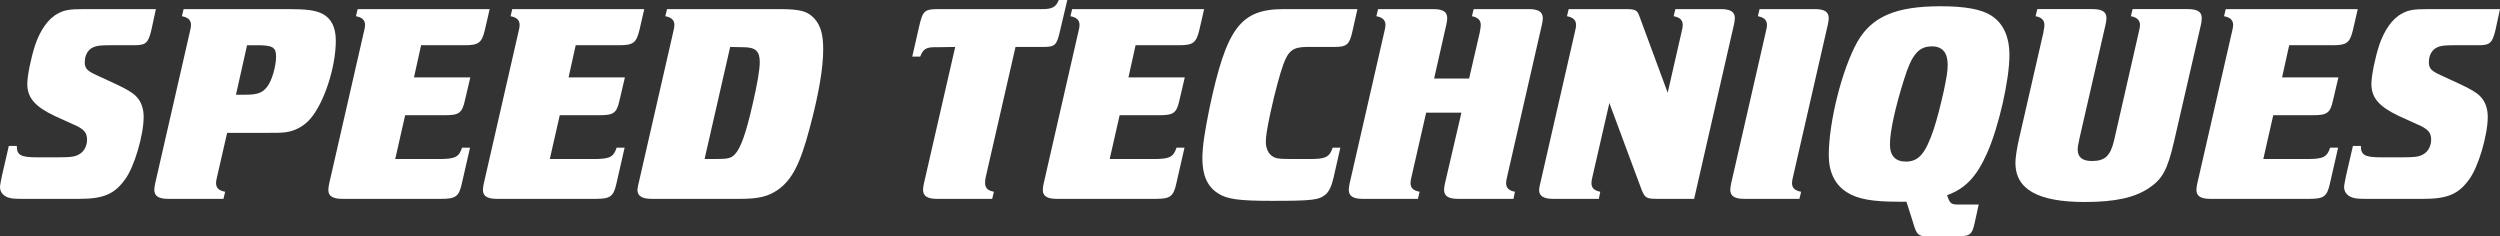 <?xml version="1.0" encoding="UTF-8"?>
<svg id="_レイヤー_2" data-name="レイヤー 2" xmlns="http://www.w3.org/2000/svg" viewBox="0 0 439.38 41.55">
  <rect x="0" y="0" width="439.38" height="41.55" fill="#333333" stroke="none"/>
  <defs>
    <style>
      .cls-1 {
        fill: #fff;
        stroke-width: 0px;
      }
    </style>
  </defs>
  <g id="_レイヤー_1-2" data-name="レイヤー 1">
    <g>
      <path class="cls-1" d="M14.1,27c.75-.5,1.2-1.45,1.2-2.45,0-1.25-.55-1.9-2.45-2.7l-3.3-1.5c-3.45-1.65-4.75-3.2-4.75-5.6,0-1.4.6-4.4,1.35-6.75.9-2.7,2.35-4.75,4-5.6,1.15-.65,2.1-.8,4.7-.8h12.55l-.8,3.7c-.55,2.25-.95,2.65-3,2.65h-4.25c-1.8,0-2.45.1-3.05.4-.9.45-1.4,1.4-1.4,2.6,0,1.05.4,1.5,2.05,2.25l3.25,1.5c2.05.95,3.05,1.55,3.7,2.2.9.9,1.35,2.15,1.35,3.65,0,3.2-1.65,8.8-3.25,10.95-1.9,2.65-3.85,3.45-8.1,3.45H4c-1.45,0-2.05-.05-2.6-.25-.85-.3-1.4-.95-1.4-1.85,0-.3.25-1.5.35-2l1.2-5.2h1.4c0,1.65.75,2,3.6,2h3.75c2.45,0,3.05-.15,3.8-.65Z"/>
      <path class="cls-1" d="M33.32,5.8c.2-.85.25-1.1.25-1.4,0-.85-.5-1.35-1.6-1.55l.3-1.25h18.3c3.35,0,4.8.2,6.05.8,1.6.8,2.4,2.4,2.4,4.75,0,4.65-2.05,10.95-4.5,13.75-1.05,1.25-2.7,2.15-4.35,2.35-.8.1-1.6.1-3.4.1h-6.85l-1.8,7.85c-.1.4-.15.7-.15.95,0,.9.5,1.35,1.6,1.55l-.3,1.25h-9.7c-1.7,0-2.45-.5-2.45-1.6,0-.25.05-.65.15-1.1l6.05-26.45ZM41.47,16.65h1.6c2.15,0,3-.3,3.85-1.35.85-1.05,1.6-3.65,1.6-5.35s-.65-2-3.45-2h-1.65l-1.95,8.7Z"/>
      <path class="cls-1" d="M63.91,5.8c.2-.85.25-1.1.25-1.4,0-.85-.5-1.35-1.6-1.55l.3-1.25h23.2l-.85,3.7c-.55,2.25-1.1,2.65-3.6,2.65h-7.6l-1.25,5.65h9.9l-.95,4.05c-.5,2.25-1.05,2.6-3.55,2.6h-6.95l-1.75,7.7h7.7c2.85,0,3.5-.35,4.05-2h1.4l-1.45,6.35c-.5,2.25-1.1,2.65-3.6,2.65h-17.4c-1.7,0-2.45-.5-2.45-1.55,0-.3.05-.75.15-1.15l6.05-26.45Z"/>
      <path class="cls-1" d="M91.08,5.8c.2-.85.25-1.1.25-1.4,0-.85-.5-1.35-1.6-1.55l.3-1.25h23.2l-.85,3.7c-.55,2.25-1.1,2.65-3.6,2.65h-7.6l-1.25,5.65h9.9l-.95,4.05c-.5,2.25-1.05,2.6-3.55,2.6h-6.95l-1.75,7.7h7.7c2.85,0,3.5-.35,4.05-2h1.4l-1.45,6.35c-.5,2.25-1.1,2.65-3.6,2.65h-17.4c-1.7,0-2.45-.5-2.45-1.55,0-.3.05-.75.15-1.15l6.05-26.45Z"/>
      <path class="cls-1" d="M118.28,5.8c.2-.85.25-1.1.25-1.4,0-.85-.5-1.35-1.6-1.55l.3-1.25h19.6c3.8,0,5.05.35,6.25,1.6,1.15,1.25,1.6,2.85,1.6,5.45,0,3.25-.75,7.85-2.4,13.95-1.65,6.25-3.1,9-5.55,10.75-1.75,1.2-3.4,1.6-6.75,1.6h-15.45c-1.7,0-2.5-.5-2.5-1.6,0-.25.1-.65.2-1.1l6.05-26.45ZM128.33,8.25l-4.5,19.7h1.55c2.55,0,3.05-.1,3.75-.8,1.05-1.1,1.95-3.6,3.15-8.85.85-3.65,1.25-6.1,1.25-7.4,0-1.9-.75-2.6-2.85-2.6l-2.35-.05Z"/>
      <path class="cls-1" d="M167.88,8.25l-3.15.05c-1.95-.05-2.45.25-3,1.65h-1.4l1.2-5.25c.65-2.85.95-3.1,3.5-3.1h18.15c1.75,0,2.4-.35,2.9-1.6h1.5l-1.25,5.3c-.6,2.7-.9,2.95-3.05,2.95h-4.8l-5.15,22.5c-.2.85-.2,1.1-.2,1.4,0,.9.5,1.35,1.55,1.55l-.3,1.25h-9.7c-1.7,0-2.45-.5-2.45-1.6,0-.25.05-.65.15-1.1l5.5-24Z"/>
      <path class="cls-1" d="M189.48,5.8c.2-.85.25-1.1.25-1.4,0-.85-.5-1.35-1.6-1.55l.3-1.25h23.2l-.85,3.7c-.55,2.25-1.1,2.65-3.6,2.65h-7.6l-1.25,5.65h9.9l-.95,4.05c-.5,2.25-1.05,2.6-3.55,2.6h-6.95l-1.75,7.7h7.7c2.85,0,3.5-.35,4.05-2h1.4l-1.45,6.35c-.5,2.25-1.1,2.65-3.6,2.65h-17.4c-1.7,0-2.45-.5-2.45-1.55,0-.3.05-.75.15-1.15l6.05-26.45Z"/>
      <path class="cls-1" d="M229.72,8.25c-2.45,0-3.3.65-4.2,3.15-.55,1.5-1.45,4.8-2.2,8.25-.6,2.8-.85,4.3-.85,5.25,0,1.5.7,2.6,1.9,2.9.55.1,1.1.15,2.55.15h3.35c2.7,0,3.4-.35,3.95-2h1.35l-1.2,5.3c-.35,1.5-.8,2.4-1.35,2.9-1.2,1-2.3,1.15-9.45,1.15-5.95,0-7.95-.3-9.55-1.35-1.85-1.2-2.7-3.2-2.7-6.1,0-2.05.4-4.65,1.25-8.85,3-14.15,5.45-17.4,13.1-17.4h12.9l-.9,4c-.5,2.25-1,2.65-3.15,2.65h-4.8Z"/>
      <path class="cls-1" d="M243.25,5.8c.2-.85.25-1.1.25-1.4,0-.85-.5-1.35-1.6-1.55l.3-1.25h9.7c1.75,0,2.45.5,2.45,1.6,0,.3-.05.65-.15,1.1l-2.15,9.5h6.15l1.85-8c.15-.85.2-1.1.2-1.4,0-.85-.5-1.35-1.55-1.55l.3-1.25h9.7c1.7,0,2.45.5,2.45,1.6,0,.3-.05.65-.15,1.1l-6.05,26.45c-.2.85-.25,1.1-.25,1.4,0,.9.5,1.35,1.55,1.55l-.25,1.25h-9.75c-1.7,0-2.45-.5-2.45-1.6,0-.25.05-.65.15-1.1l2.9-12.45h-6.2l-2.5,10.95c-.2.85-.25,1.1-.25,1.4,0,.9.5,1.35,1.6,1.55l-.3,1.25h-9.7c-1.7,0-2.45-.5-2.45-1.6,0-.25.05-.65.15-1.1l6.05-26.45Z"/>
      <path class="cls-1" d="M276.75,5.8c.2-.85.25-1.1.25-1.4,0-.85-.5-1.35-1.6-1.55l.3-1.25h9.85c1.9,0,2.2.15,2.6,1.3l4.95,13.4,2.4-10.5c.2-.85.25-1.1.25-1.4,0-.85-.5-1.35-1.6-1.55l.3-1.25h8c1.7,0,2.45.5,2.45,1.55,0,.3-.05.75-.15,1.15l-7,30.65h-6.4c-2.1,0-2.3-.15-3-2.05l-5.5-14.8-2.9,12.65c-.2.85-.25,1.1-.25,1.4,0,.9.5,1.35,1.55,1.55l-.25,1.25h-8c-1.7,0-2.5-.5-2.5-1.55,0-.3.1-.8.2-1.15l6.05-26.45Z"/>
      <path class="cls-1" d="M310.3,5.8c.2-.85.25-1.1.25-1.4,0-.85-.5-1.35-1.6-1.55l.3-1.25h9.7c1.75,0,2.45.5,2.45,1.6,0,.3-.05.65-.15,1.1l-6.05,26.45c-.2.85-.25,1.1-.25,1.4,0,.9.5,1.35,1.6,1.55l-.3,1.25h-9.7c-1.7,0-2.45-.5-2.45-1.6,0-.25.05-.65.15-1.1l6.05-26.45Z"/>
      <path class="cls-1" d="M333.51,35.45c-4.35,0-7.05-.45-8.9-1.65-2.1-1.3-3.2-3.55-3.2-6.5,0-5.9,2.35-15.15,5-19.9,2.55-4.5,6.8-6.3,14.65-6.3,4.2,0,7.1.5,8.85,1.6,2.15,1.35,3.25,3.7,3.25,7,0,4.4-1.9,12.65-3.9,17.15-1.85,4.2-3.85,6.3-7.05,7.45.45,1.45.7,1.65,2,1.65h3.55l-.7,3.2c-.5,2.2-.8,2.4-3.5,2.4h-4.2c-2.3,0-2.45-.1-3.2-2.65l-1.1-3.45h-1.55ZM334.66,13.9c-1.6,5.05-2.5,9.25-2.5,11.5,0,1.95.95,3,2.8,3,2.25,0,3.45-1.4,4.9-5.7.65-2.05,1.1-3.75,1.75-6.65.5-2.35.7-3.55.7-4.7,0-2.1-.95-3.2-2.75-3.2-2.35,0-3.55,1.4-4.9,5.75Z"/>
      <path class="cls-1" d="M382.06,25c-1.1,4.75-2,6.45-4.3,8-2.5,1.7-5.9,2.5-11.35,2.5-8.3,0-12.2-2.25-12.2-6.9,0-.9.3-2.75.65-4.25l4.25-18.55c.15-.85.2-1.1.2-1.4,0-.85-.5-1.35-1.55-1.55l.3-1.25h9.7c1.7,0,2.45.5,2.45,1.55,0,.25-.05.8-.15,1.15l-4.55,19.85c-.3,1.4-.35,1.7-.35,2.15,0,1.35.85,2,2.5,2,2.3,0,3.25-.9,3.9-3.65l4.3-18.85c.2-.85.25-1.1.25-1.4,0-.85-.55-1.35-1.6-1.55l.3-1.25h9.7c1.7,0,2.45.5,2.45,1.55,0,.35-.05.85-.2,1.45l-4.7,20.4Z"/>
      <path class="cls-1" d="M392.23,5.8c.2-.85.25-1.1.25-1.4,0-.85-.5-1.35-1.6-1.55l.3-1.25h23.2l-.85,3.7c-.55,2.25-1.1,2.65-3.6,2.65h-7.6l-1.25,5.65h9.9l-.95,4.05c-.5,2.25-1.05,2.6-3.55,2.6h-6.95l-1.75,7.7h7.7c2.85,0,3.5-.35,4.05-2h1.4l-1.45,6.35c-.5,2.25-1.1,2.65-3.6,2.65h-17.4c-1.7,0-2.45-.5-2.45-1.55,0-.3.05-.75.15-1.15l6.05-26.45Z"/>
      <path class="cls-1" d="M426.08,27c.75-.5,1.2-1.45,1.2-2.45,0-1.25-.55-1.9-2.45-2.7l-3.3-1.5c-3.45-1.65-4.75-3.2-4.75-5.6,0-1.4.6-4.4,1.35-6.75.9-2.7,2.35-4.75,4-5.6,1.15-.65,2.1-.8,4.7-.8h12.55l-.8,3.7c-.55,2.25-.95,2.65-3,2.65h-4.25c-1.8,0-2.45.1-3.05.4-.9.45-1.4,1.4-1.4,2.6,0,1.05.4,1.5,2.05,2.25l3.25,1.5c2.05.95,3.05,1.55,3.7,2.2.9.9,1.35,2.15,1.35,3.65,0,3.2-1.65,8.8-3.25,10.95-1.9,2.65-3.85,3.45-8.1,3.45h-9.9c-1.45,0-2.05-.05-2.6-.25-.85-.3-1.4-.95-1.4-1.85,0-.3.25-1.5.35-2l1.2-5.2h1.4c0,1.65.75,2,3.6,2h3.75c2.45,0,3.05-.15,3.8-.65Z"/>
    </g>
  </g>
</svg>